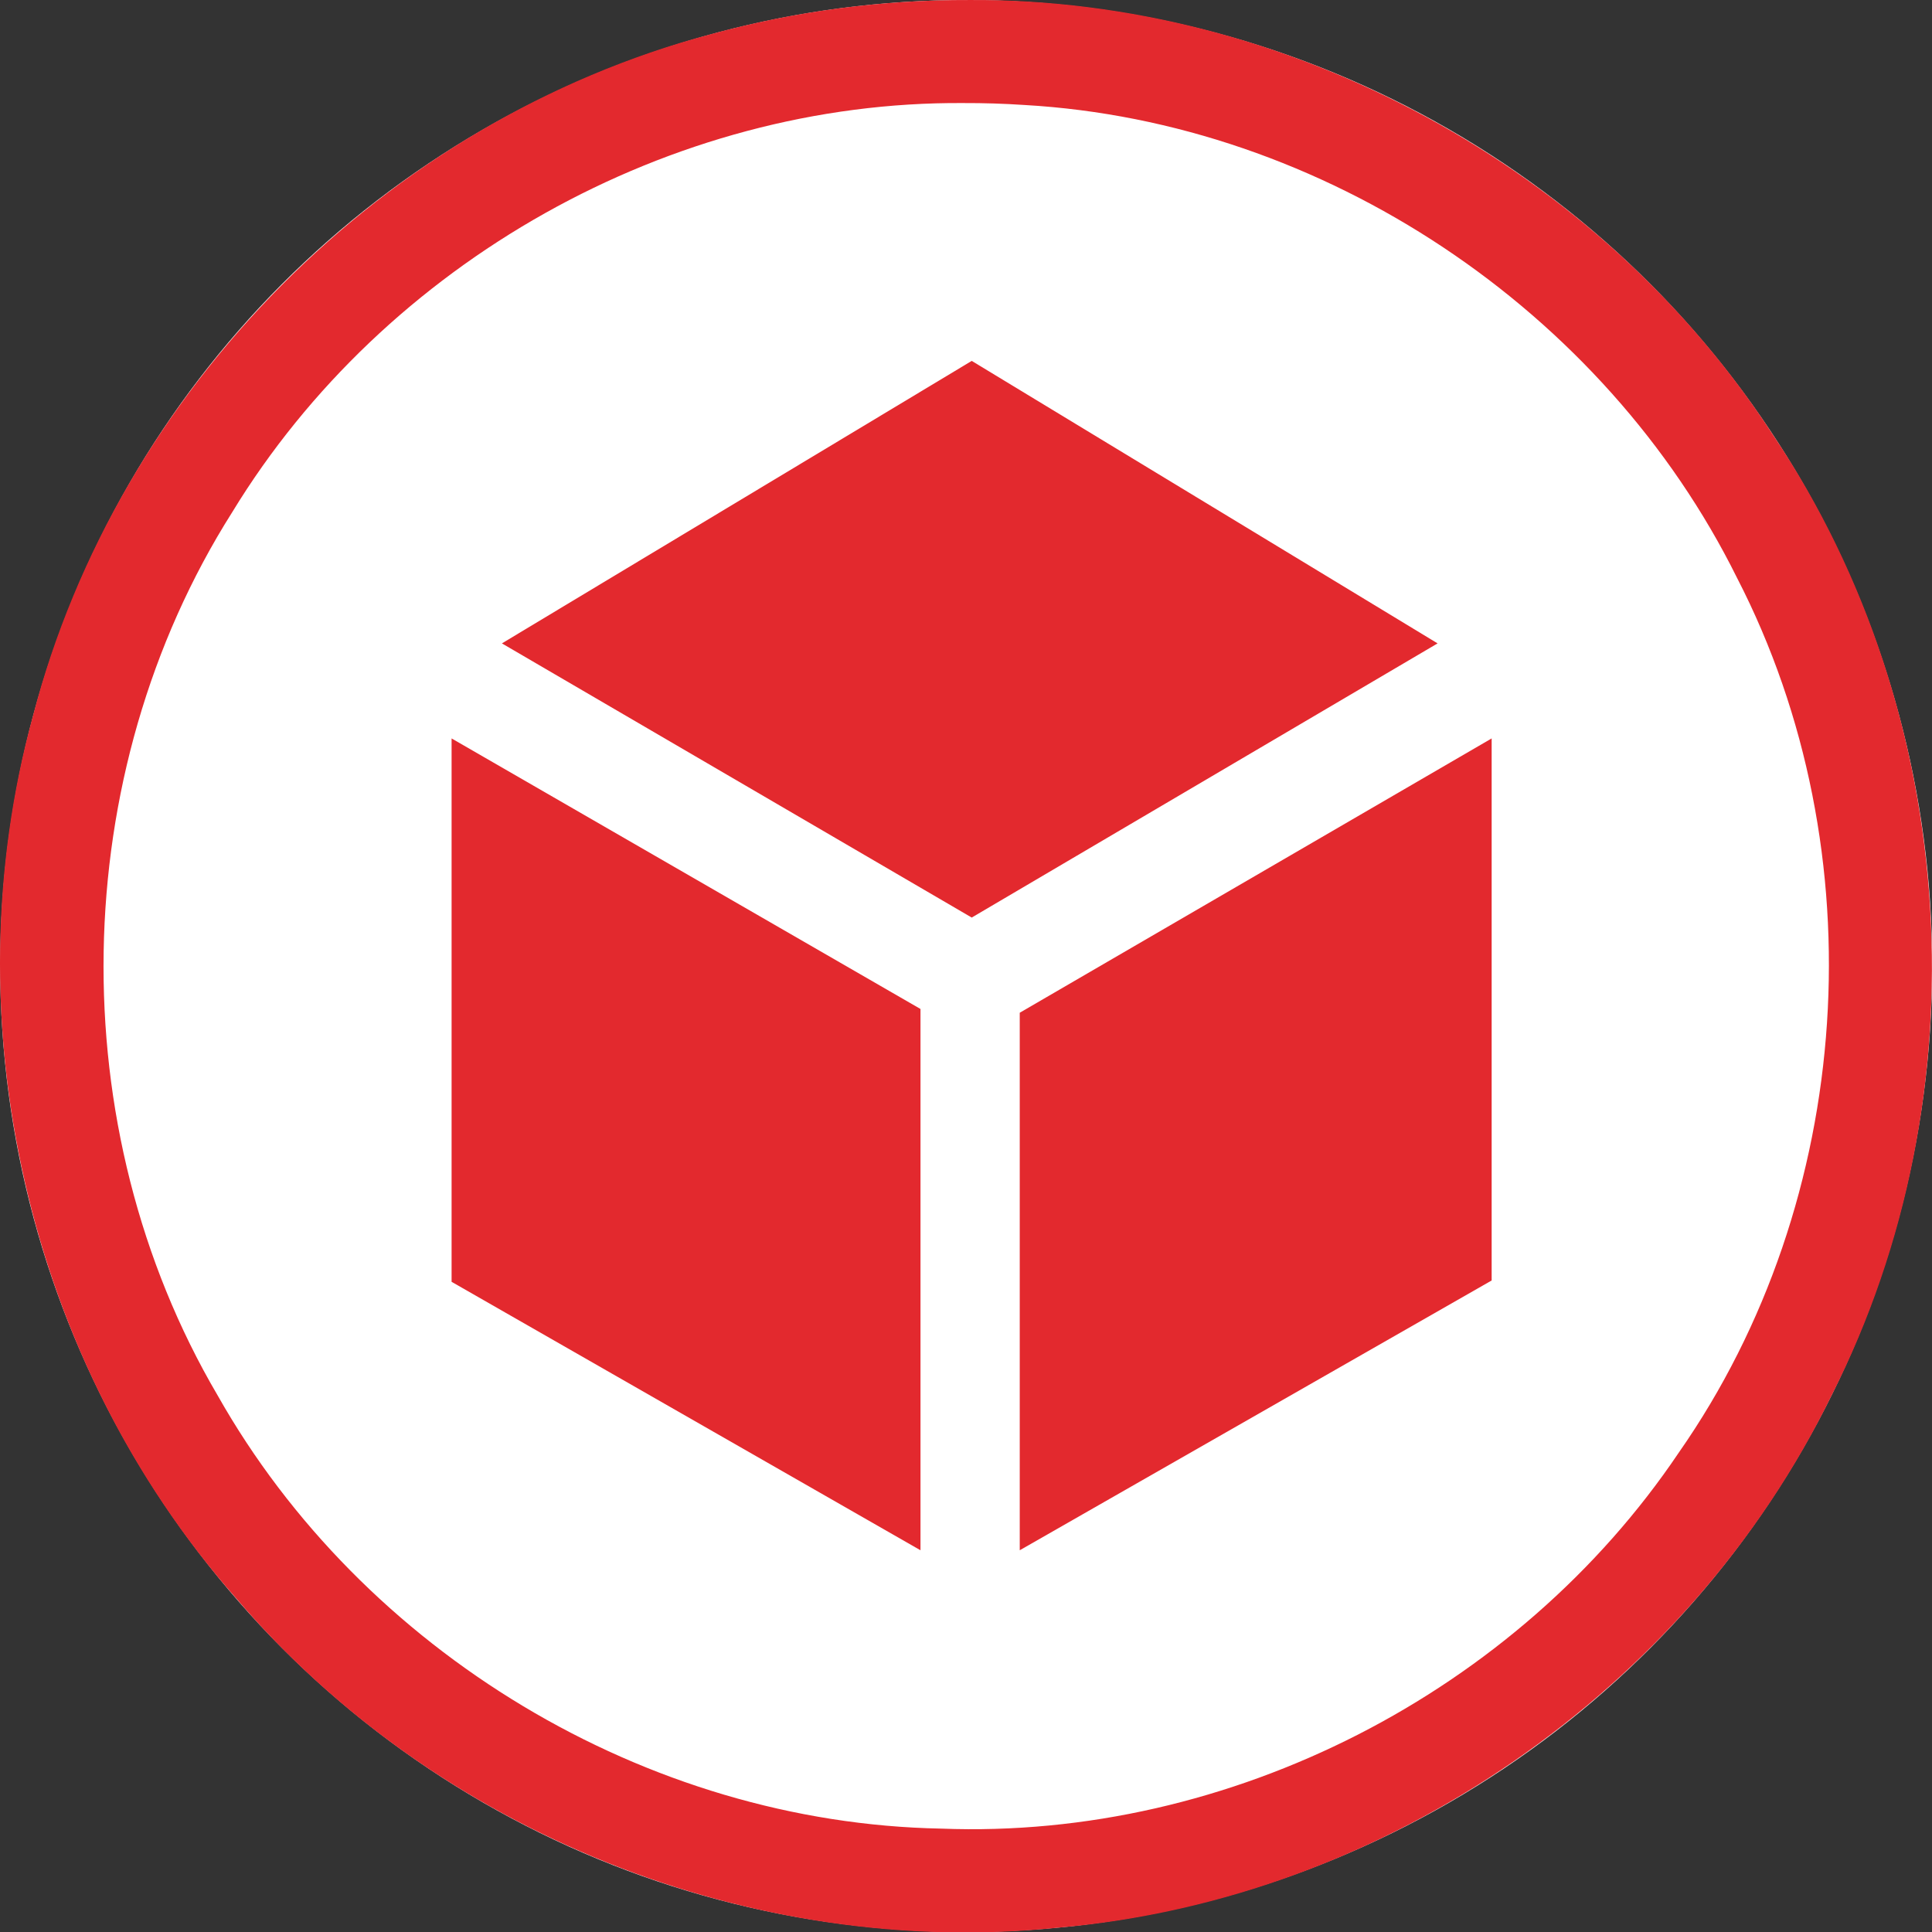 <?xml version="1.0" encoding="UTF-8" standalone="no"?>
<svg
   xmlns:dc="http://purl.org/dc/elements/1.1/"
   xmlns:cc="http://creativecommons.org/ns#"
   xmlns:rdf="http://www.w3.org/1999/02/22-rdf-syntax-ns#"
   xmlns:svg="http://www.w3.org/2000/svg"
   xmlns="http://www.w3.org/2000/svg"
   id="svg1198"
   style="clip-rule:evenodd;fill-rule:evenodd;stroke-linejoin:round;stroke-miterlimit:1.414"
   xml:space="preserve"
   version="1.1"
   viewBox="0 0 60 60"
   height="60"
   width="60"><rect x="0" y="0" width="60" height="60" fill="#333333" stroke="none"/><defs
     id="defs1202" /><g
     transform="matrix(0.2,0,0,0.2,0.006,3.3238395e-4)"
     id="g1196"><g
       id="Background_circle"><g
         id="g1185"><circle
           id="circle1181"
           style="fill:#ffffff"
           r="150"
           cy="150"
           cx="150" /><path
           id="path1183"
           d="m 150.485,0.001 c 49.524,-0.308 97.99,26.139 124.885,67.66 29.149,43.417 32.669,102.355 9.029,148.98 -22.323,45.724 -69.265,78.28 -120.017,82.677 C 116.8,304.272 67.627,284.532 36.597,248.141 4.228,211.431 -7.877,158.346 5.079,111.186 18.201,60.592 59.782,18.759 110.292,5.321 c 13.074,-3.589 26.637,-5.368 40.193,-5.32 z m -0.919,16 C 104.08,15.683 59.676,40.731 36.035,79.522 10.238,120.258 9.338,175.087 33.754,216.66 c 22.507,39.838 66.538,66.428 112.351,67.284 44.867,1.744 89.515,-21.182 114.552,-58.394 27.386,-39.185 30.939,-93.314 9.052,-135.793 C 249.084,48.105 205.509,18.954 159.041,16.3 c -3.154,-0.209 -6.314,-0.31 -9.475,-0.299 z"
           style="fill:#e3292e" /></g></g><g
       id="g1194"
       transform="matrix(0.857,0,0,0.857,18.986,29.421)"><path
         id="path1188"
         style="fill:#e3292e"
         d="M 68.751,82.244 153.879,131.92 238.287,82.244 153.879,31.058 Z" /><path
         id="path1190"
         style="fill:#e3292e"
         d="m 59.634,99.464 84.96,49.02 v 98.076 l -84.96,-48.641 z" /><path
         id="path1192"
         style="fill:#e3292e"
         d="m 162.579,149.166 85.504,-49.702 v 98.214 l -85.504,48.882 z" /></g></g></svg>
